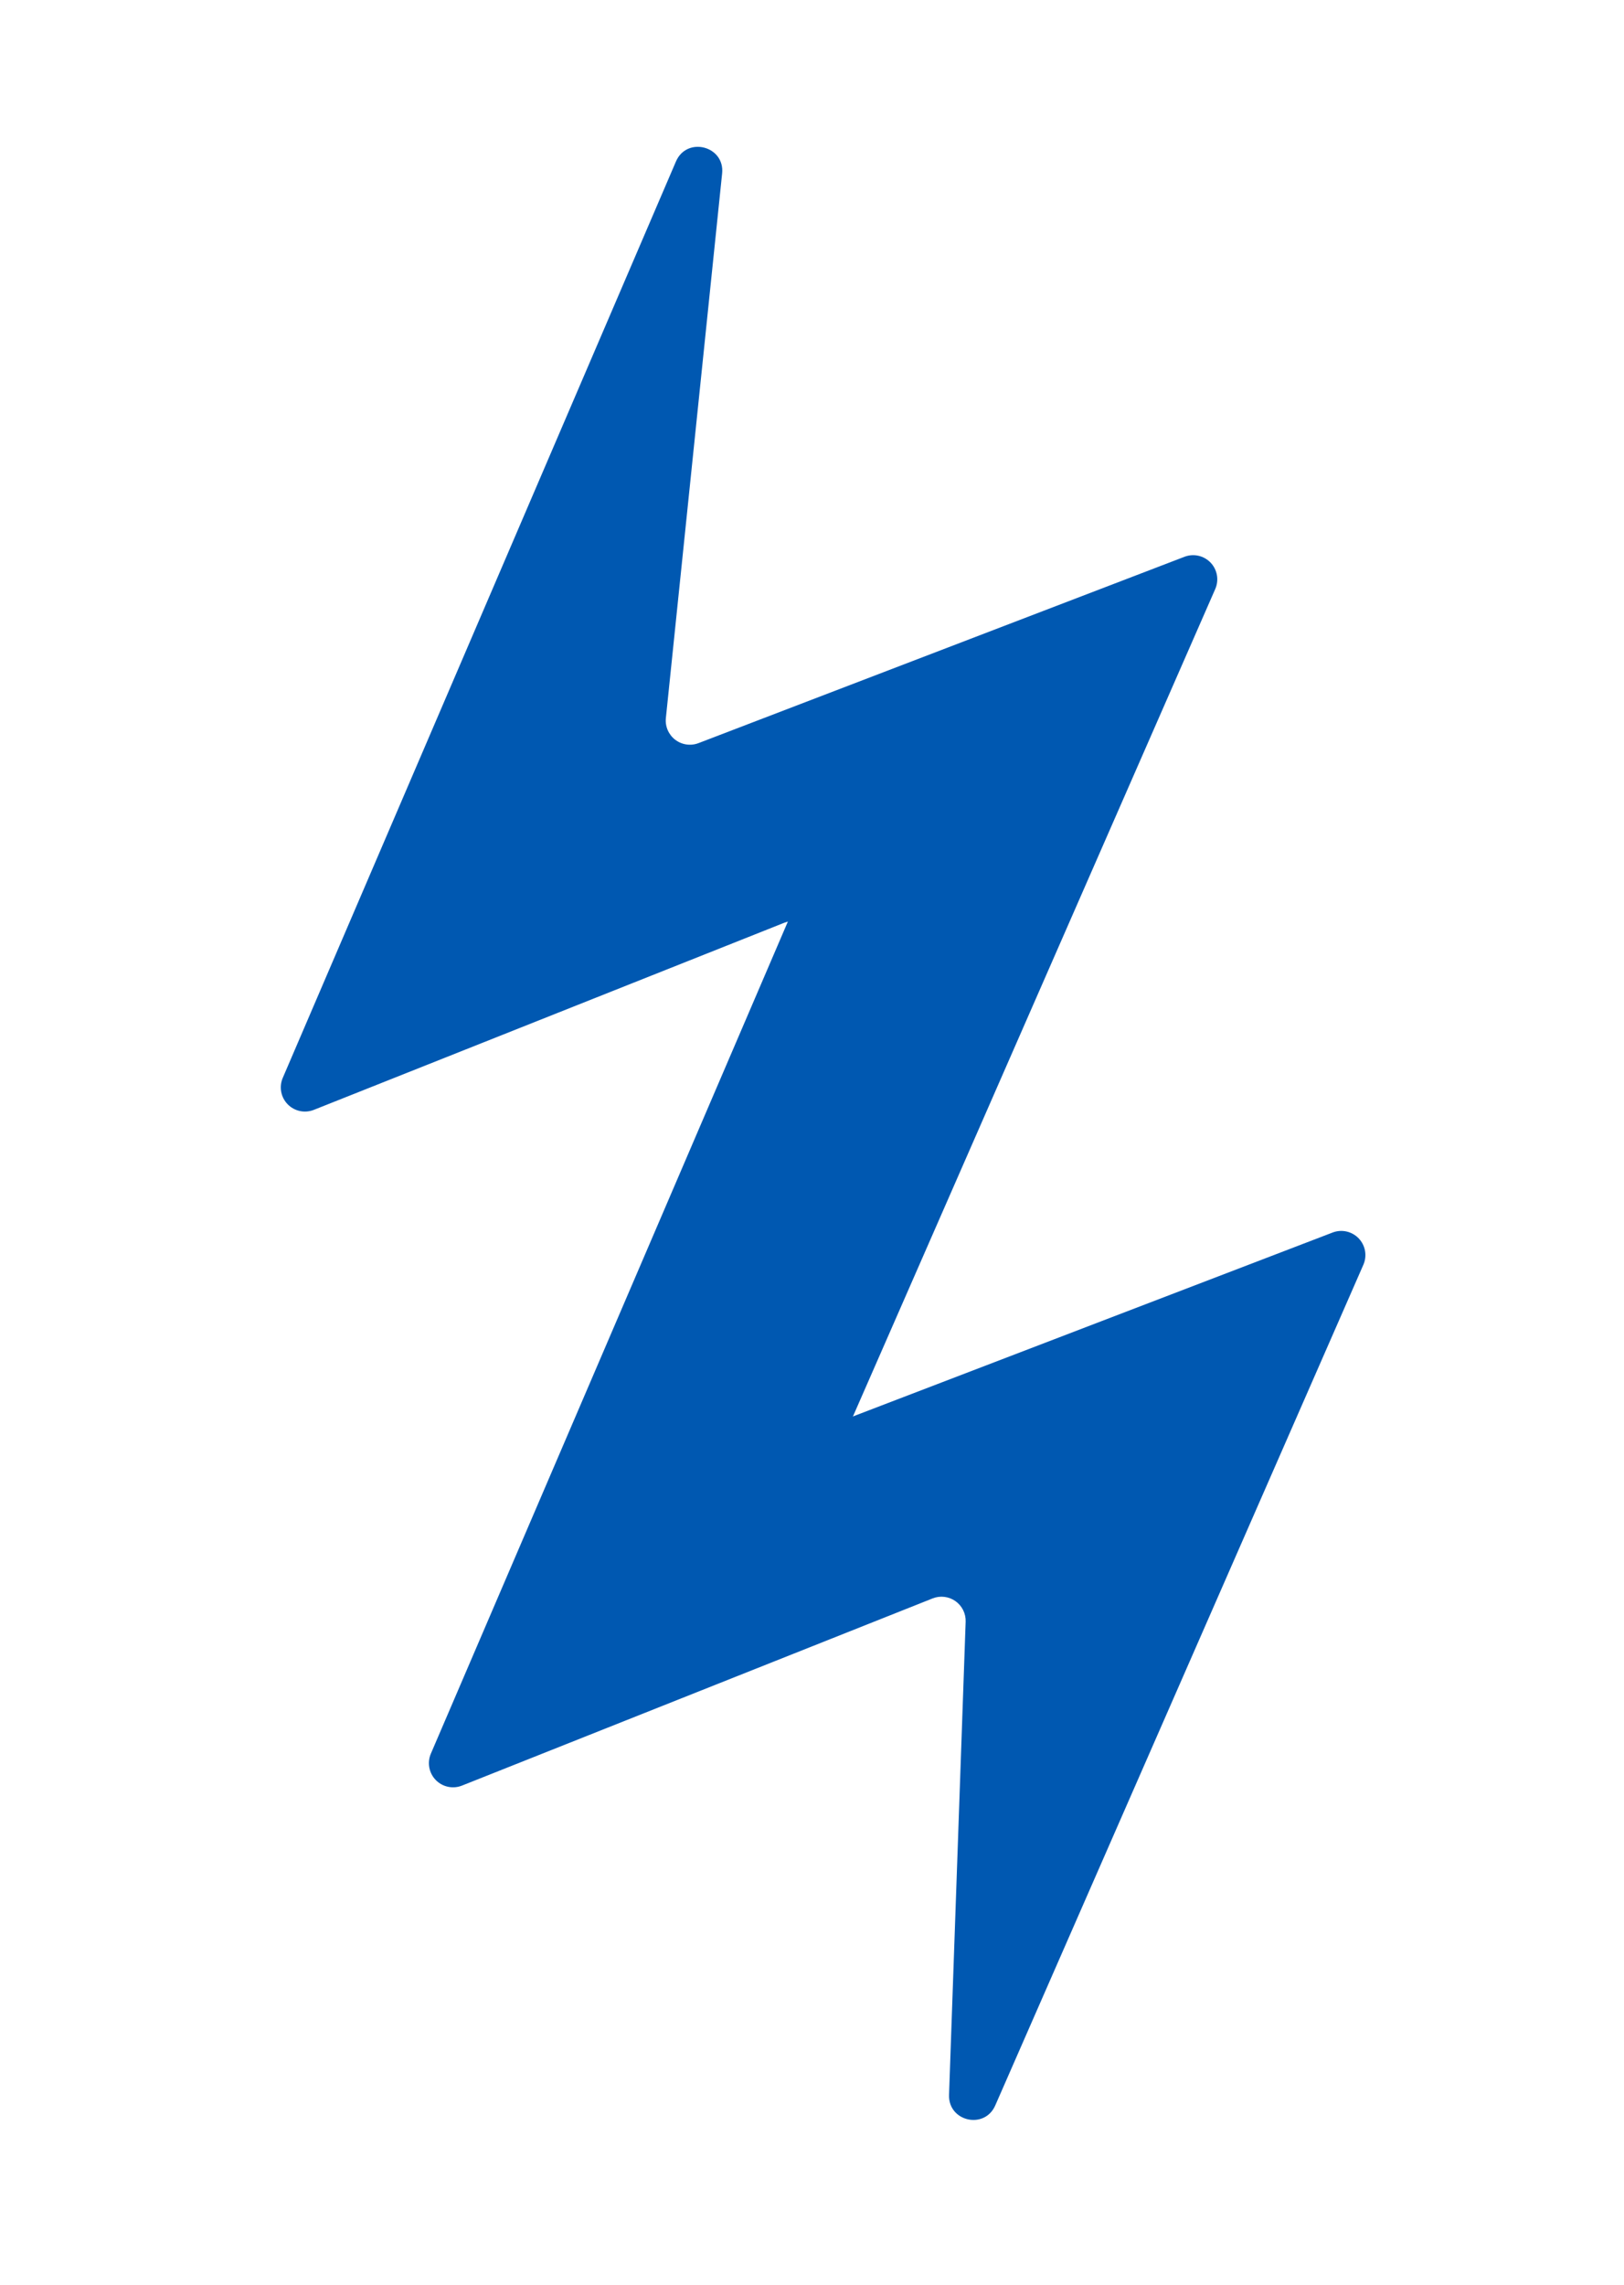 <svg xmlns="http://www.w3.org/2000/svg" width="1478" height="2079" viewBox="0 0 1478 2079" fill="none"><path d="M392.167 1595.65L749.978 761.847C759.942 738.728 794.637 747.784 791.991 772.804L740.807 1268.3C740.415 1272.04 740.99 1275.82 742.478 1279.28C743.965 1282.73 746.314 1285.75 749.301 1288.04C752.288 1290.32 755.813 1291.81 759.537 1292.34C763.261 1292.88 767.06 1292.45 770.57 1291.09L1212.82 1121.54C1216.86 1119.99 1221.26 1119.68 1225.48 1120.62C1229.7 1121.57 1233.55 1123.75 1236.54 1126.87C1239.53 1130 1241.54 1133.94 1242.3 1138.19C1243.06 1142.45 1242.55 1146.84 1240.83 1150.81L905.77 1915.88C896.065 1938.04 862.899 1930.51 863.724 1906.27L878.835 1475.67C878.962 1472.02 878.177 1468.4 876.551 1465.13C874.925 1461.86 872.509 1459.05 869.523 1456.94C866.537 1454.84 863.074 1453.52 859.447 1453.09C855.82 1452.66 852.143 1453.14 848.75 1454.49L420.519 1624.79C416.483 1626.42 412.057 1626.8 407.801 1625.91C403.545 1625.01 399.65 1622.88 396.61 1619.77C393.569 1616.66 391.52 1612.71 390.722 1608.44C389.923 1604.16 390.412 1599.75 392.124 1595.75" fill="#0058B1"></path><path d="M257.372 980.751L615.183 146.943C625.148 123.825 659.842 132.881 657.197 157.901L606.012 653.395C605.62 657.137 606.196 660.917 607.683 664.373C609.17 667.829 611.52 670.845 614.507 673.132C617.494 675.42 621.018 676.902 624.742 677.437C628.466 677.972 632.265 677.542 635.775 676.188L1078.02 506.636C1082.06 505.09 1086.47 504.772 1090.69 505.72C1094.91 506.669 1098.76 508.842 1101.75 511.967C1104.74 515.093 1106.74 519.032 1107.5 523.29C1108.26 527.549 1107.75 531.937 1106.03 535.906L770.976 1300.98C761.27 1323.13 728.104 1315.61 728.929 1291.36L744.041 860.77C744.167 857.12 743.382 853.497 741.756 850.226C740.13 846.956 737.715 844.143 734.728 842.041C731.742 839.938 728.279 838.614 724.652 838.186C721.025 837.758 717.349 838.241 713.955 839.592L285.724 1009.89C281.688 1011.51 277.263 1011.9 273.006 1011.01C268.75 1010.11 264.855 1007.97 261.815 1004.86C258.775 1001.75 256.726 997.81 255.927 993.535C255.129 989.26 255.617 984.844 257.33 980.846" fill="#0058B1"></path></svg>